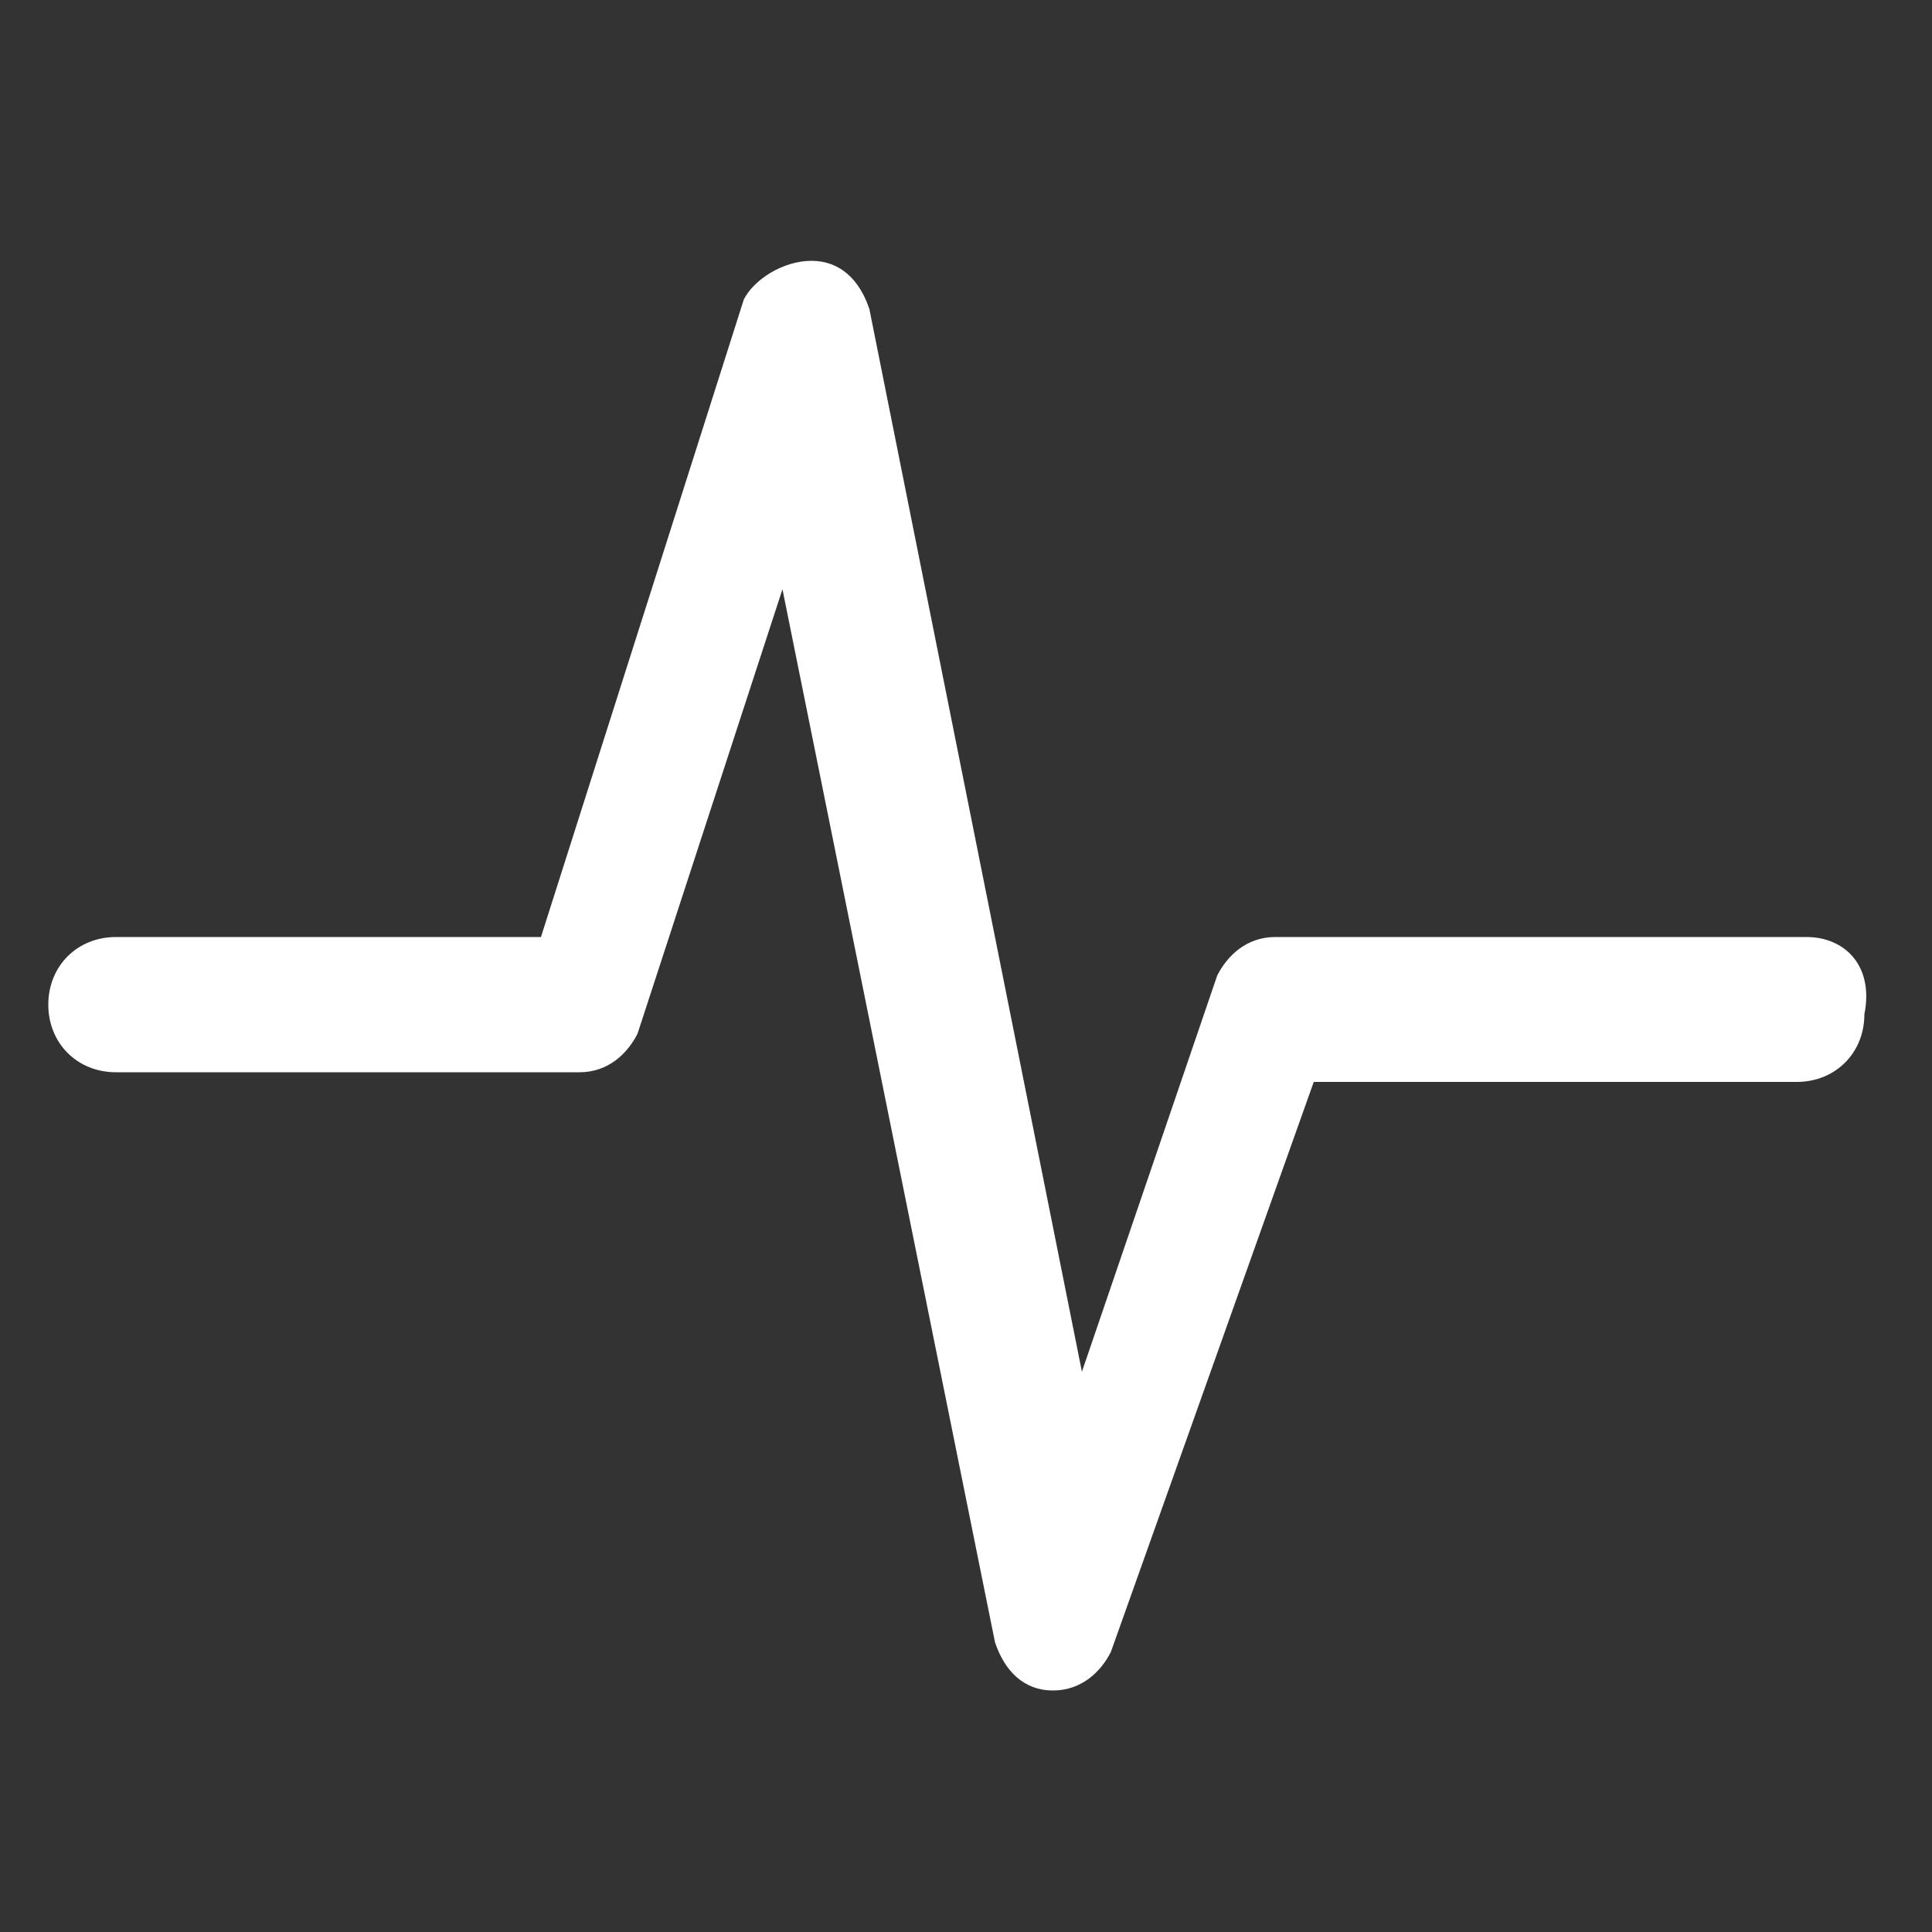 <?xml version="1.0" encoding="utf-8"?>
<!-- Generator: Adobe Illustrator 26.5.0, SVG Export Plug-In . SVG Version: 6.00 Build 0)  -->
<svg version="1.1" id="Layer_1" xmlns="http://www.w3.org/2000/svg" xmlns:xlink="http://www.w3.org/1999/xlink" x="0px" y="0px"
	 viewBox="0 0 20 20" style="enable-background:new 0 0 20 20;" xml:space="preserve">
<rect x="0" y="0" width="20" height="20" fill="#333333" stroke="none"/>
<style type="text/css">
	.st0{fill:#FFFFFF;}
</style>
<path class="st0" d="M18.7,9.7h-5.5c-0.3,0-0.5,0.2-0.6,0.4l-1.4,4.1L9,3.2C8.9,2.9,8.7,2.7,8.4,2.7c-0.3,0-0.6,0.2-0.7,0.4L5.6,9.7
	H1.2c-0.4,0-0.7,0.3-0.7,0.7c0,0.4,0.3,0.7,0.7,0.7H6c0.3,0,0.5-0.2,0.6-0.4l1.5-4.6l2.2,10.9c0.1,0.3,0.3,0.5,0.6,0.5c0,0,0,0,0,0
	c0.3,0,0.5-0.2,0.6-0.4l2.1-5.9h5c0.4,0,0.7-0.3,0.7-0.7C19.4,10,19.1,9.7,18.7,9.7z"/>
</svg>
